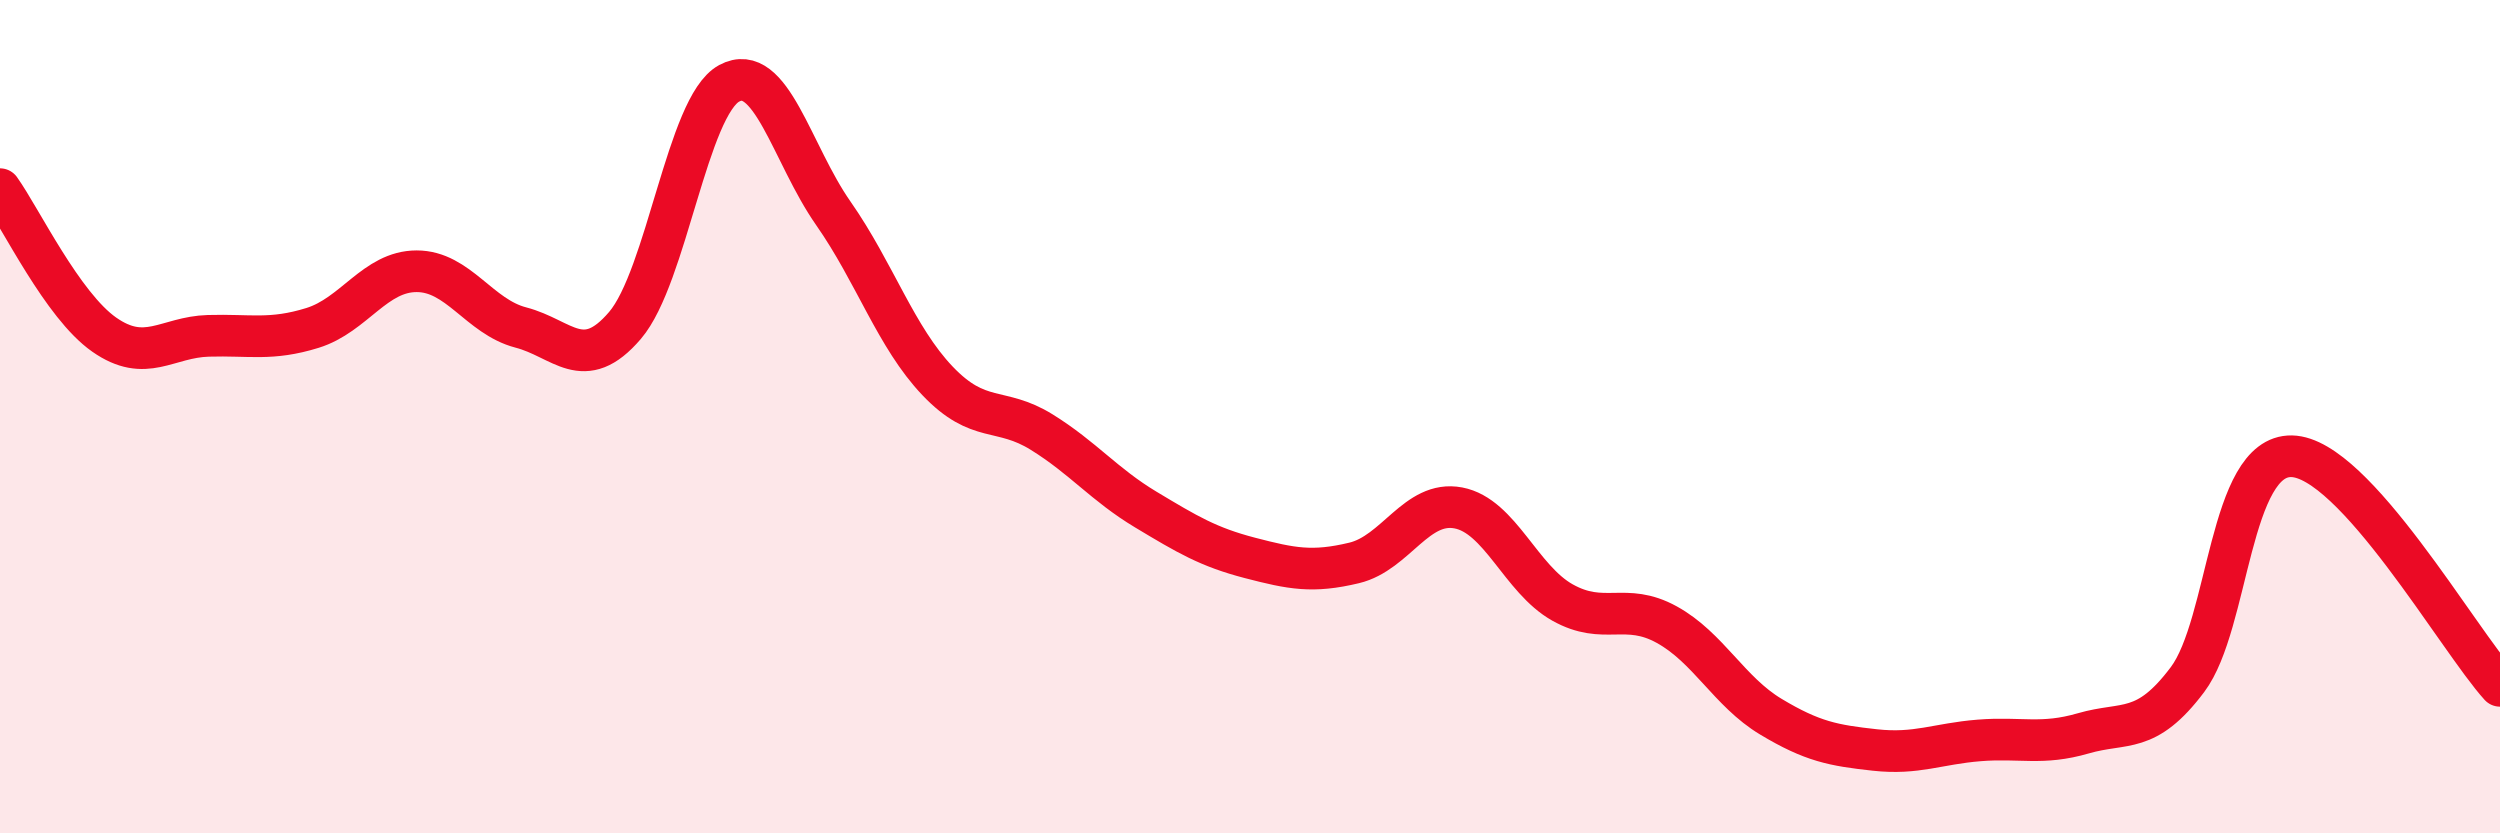 
    <svg width="60" height="20" viewBox="0 0 60 20" xmlns="http://www.w3.org/2000/svg">
      <path
        d="M 0,4.54 C 0.5,5.24 1.5,7.33 2.5,8.03 C 3.5,8.73 4,8.09 5,8.06 C 6,8.03 6.5,8.18 7.5,7.87 C 8.5,7.56 9,6.51 10,6.51 C 11,6.51 11.5,7.6 12.5,7.86 C 13.5,8.12 14,8.98 15,7.81 C 16,6.64 16.5,2.54 17.5,2 C 18.5,1.46 19,3.69 20,5.12 C 21,6.55 21.5,8.09 22.5,9.14 C 23.5,10.19 24,9.75 25,10.37 C 26,10.99 26.5,11.63 27.5,12.23 C 28.5,12.83 29,13.13 30,13.39 C 31,13.65 31.5,13.75 32.5,13.51 C 33.5,13.27 34,12 35,12.19 C 36,12.38 36.5,13.9 37.5,14.46 C 38.5,15.02 39,14.44 40,14.99 C 41,15.54 41.5,16.6 42.5,17.2 C 43.5,17.8 44,17.89 45,18 C 46,18.11 46.5,17.85 47.5,17.77 C 48.5,17.69 49,17.89 50,17.6 C 51,17.31 51.5,17.64 52.5,16.31 C 53.5,14.98 53.5,10.92 55,10.95 C 56.5,10.98 59,15.36 60,16.46L60 20L0 20Z"
        fill="#EB0A25"
        opacity="0.1"
        stroke-linecap="round"
        stroke-linejoin="round"
      />
      <path
        d="M 0,4.54 C 0.5,5.24 1.5,7.33 2.5,8.03 C 3.5,8.73 4,8.09 5,8.06 C 6,8.03 6.5,8.18 7.5,7.87 C 8.5,7.56 9,6.51 10,6.51 C 11,6.51 11.5,7.6 12.5,7.86 C 13.5,8.12 14,8.98 15,7.81 C 16,6.64 16.5,2.54 17.5,2 C 18.5,1.46 19,3.69 20,5.12 C 21,6.55 21.5,8.09 22.5,9.14 C 23.5,10.19 24,9.75 25,10.37 C 26,10.99 26.5,11.63 27.5,12.23 C 28.5,12.83 29,13.13 30,13.39 C 31,13.65 31.5,13.75 32.5,13.51 C 33.5,13.27 34,12 35,12.19 C 36,12.38 36.5,13.9 37.5,14.46 C 38.5,15.02 39,14.44 40,14.99 C 41,15.54 41.5,16.6 42.5,17.2 C 43.5,17.8 44,17.89 45,18 C 46,18.11 46.5,17.85 47.5,17.77 C 48.5,17.69 49,17.89 50,17.6 C 51,17.31 51.5,17.64 52.5,16.31 C 53.5,14.98 53.5,10.92 55,10.95 C 56.5,10.98 59,15.36 60,16.46"
        stroke="#EB0A25"
        stroke-width="1"
        fill="none"
        stroke-linecap="round"
        stroke-linejoin="round"
      />
    </svg>
  